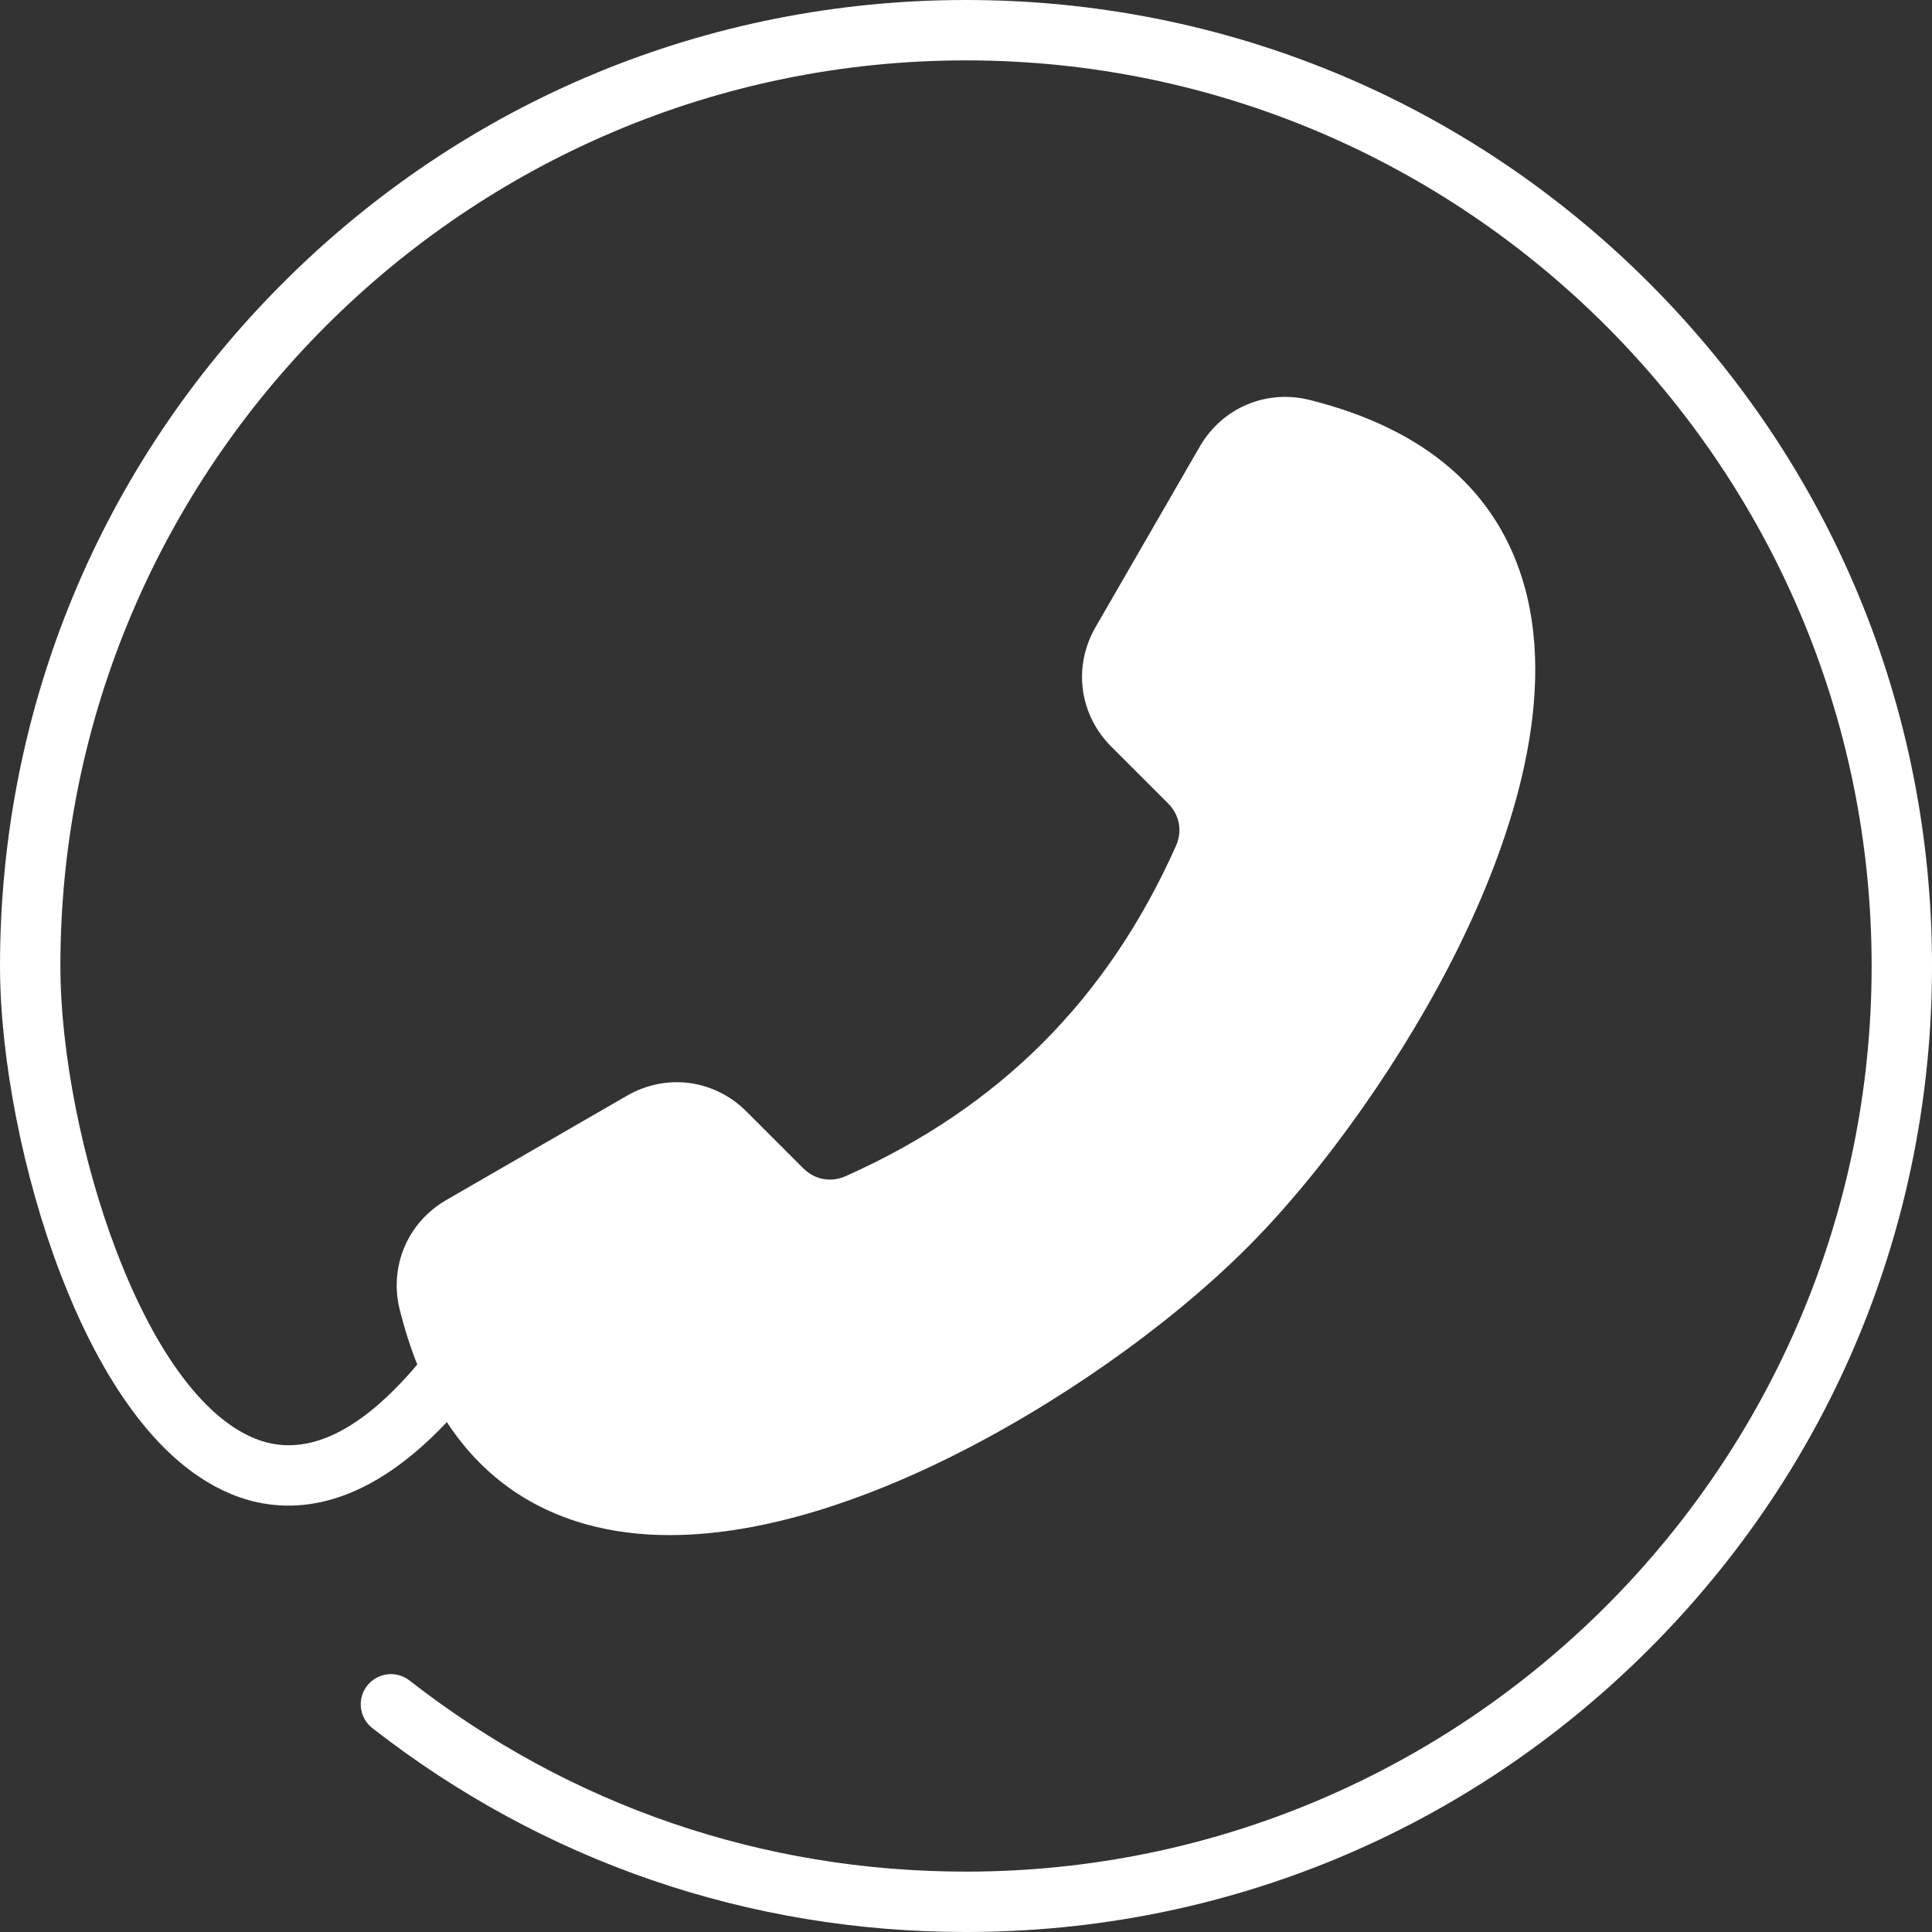 <?xml version="1.0" encoding="UTF-8"?> <svg xmlns="http://www.w3.org/2000/svg" id="Layer_1" viewBox="0 0 512 512"><rect x="0" y="0" width="512" height="512" fill="#333333" stroke="none"/><path clip-rule="evenodd" d="m250.559 386.779c29.218-14.312 59.12-35.307 79.983-56.19 20.468-20.467 41.968-51.049 56.096-79.78 12.779-25.986 26.18-63.61 17.411-95.267-6.972-25.161-26.137-41.831-56.978-49.553-11.491-2.877-23.18 2.08-29.1 12.33l-27.642 47.879c-6.014 10.42-4.34 23.152 4.17 31.661l15.001 15c3.123 3.118 3.91 7.382 2.099 11.411-18.17 40.628-46.751 69.209-87.38 87.379-4.023 1.811-8.292 1.019-11.411-2.099l-14.996-15c-8.519-8.51-21.241-10.189-31.666-4.17l-47.874 27.638c-10.255 5.925-15.213 17.614-12.335 29.105 1.297 5.156 2.849 10 4.646 14.496-15.057 17.802-29.157 24.543-41.93 20.024-13.859-4.901-27.237-22.552-37.666-49.723-9.241-24.067-14.986-53.162-14.986-75.922 0-132.338 107.663-239.997 240.002-239.997s239.997 107.659 239.997 239.997c0 132.343-107.658 240.002-239.997 240.002-54.006 0-105.008-17.51-147.48-50.648-3.486-2.712-8.514-2.094-11.231 1.387-2.717 3.491-2.095 8.51 1.387 11.231 45.316 35.35 99.713 54.03 157.323 54.03 68.379 0 132.669-26.628 181.019-74.979 48.351-48.35 74.979-112.64 74.979-181.023 0-68.379-26.628-132.669-74.978-181.019-48.351-48.351-112.64-74.979-181.02-74.979-68.383 0-132.668 26.628-181.019 74.979-48.355 48.35-74.983 112.64-74.983 181.019 0 24.59 6.151 55.883 16.052 81.662 8.585 22.359 23.755 50.751 47.265 59.068 12.812 4.533 32.345 4.311 55.096-19.859 8.976 13.694 21.378 22.784 37.09 27.133 7.099 1.958 14.486 2.816 21.982 2.816 25.893 0 52.979-10.199 73.074-20.039z" fill-rule="evenodd" fill="#000000" style="fill: rgb(255, 255, 255);"></path></svg> 